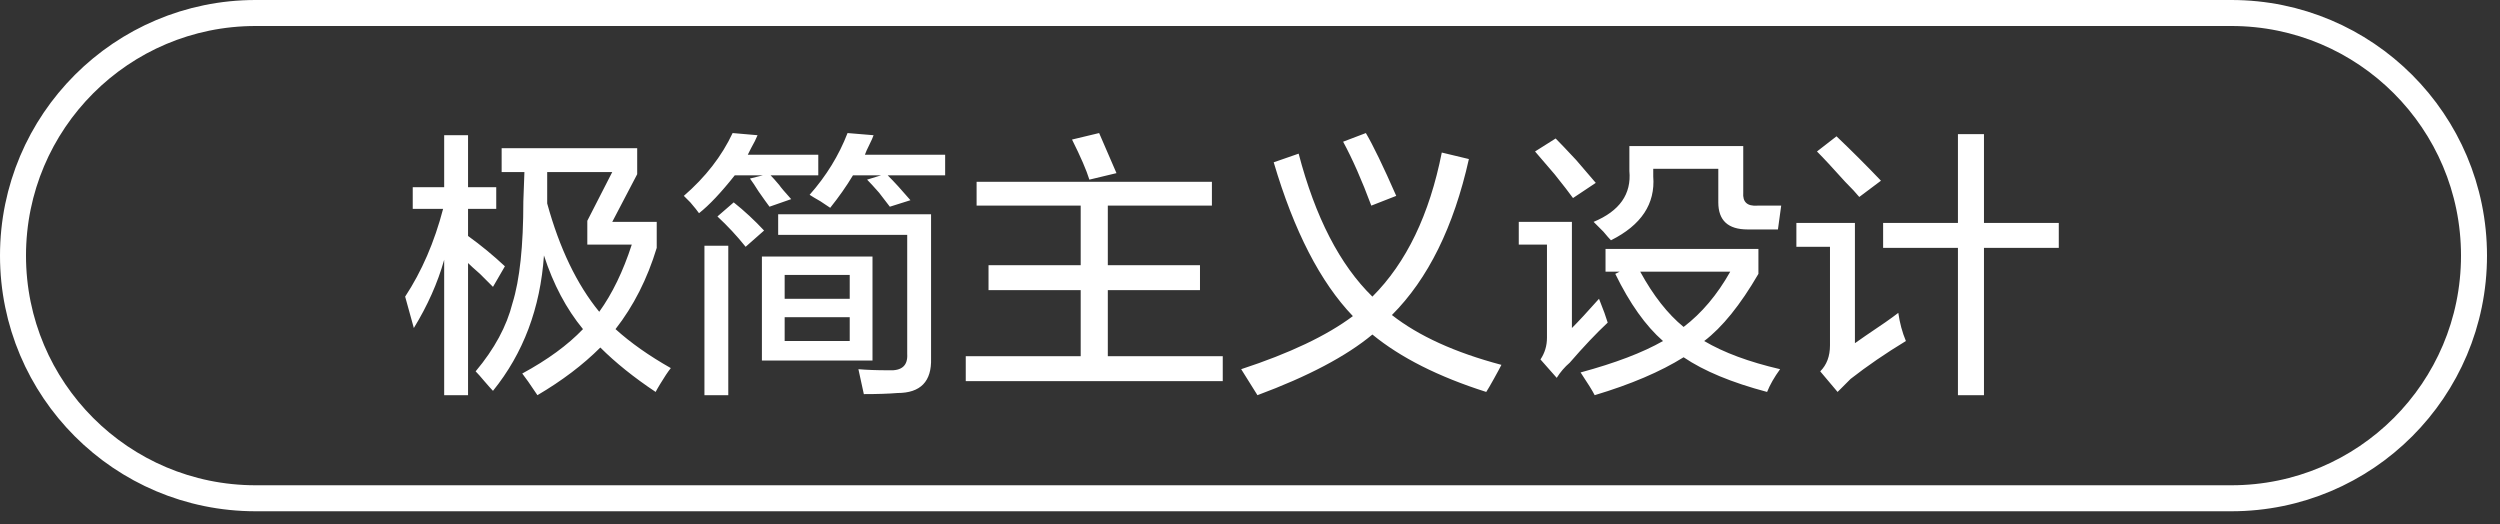 <svg 
 xmlns="http://www.w3.org/2000/svg"
 xmlns:xlink="http://www.w3.org/1999/xlink"
 width="144.25px" height="30.25px">
<rect width="100%" height="100%" fill="#333333" stroke="none"/>
<path fill-rule="evenodd"  fill="rgb(255, 255, 255)"
 d="M114.475,14.302 L114.475,22.802 L112.973,22.802 L112.973,14.302 L108.656,14.302 L108.656,12.865 L112.973,12.865 L112.973,7.739 L114.475,7.739 L114.475,12.865 L118.792,12.865 L118.792,14.302 L114.475,14.302 ZM106.466,10.489 C105.756,9.699 105.215,9.115 104.839,8.740 L105.966,7.865 C106.842,8.699 107.696,9.552 108.531,10.427 L107.280,11.365 C107.112,11.157 106.842,10.865 106.466,10.489 ZM107.029,19.802 C107.154,19.719 107.363,19.573 107.655,19.365 C108.531,18.782 109.157,18.344 109.532,18.052 C109.615,18.636 109.761,19.177 109.970,19.677 C108.802,20.386 107.738,21.115 106.779,21.864 C106.654,21.990 106.487,22.156 106.279,22.365 C106.153,22.489 106.069,22.573 106.028,22.615 L105.027,21.427 C105.403,21.052 105.590,20.552 105.590,19.927 L105.590,14.240 L103.651,14.240 L103.651,12.865 L107.029,12.865 L107.029,19.802 ZM100.835,13.239 C99.709,13.239 99.146,12.719 99.146,11.677 L99.146,9.740 L95.392,9.740 L95.392,10.177 C95.517,11.761 94.704,12.990 92.952,13.864 C92.868,13.781 92.722,13.615 92.514,13.365 C92.263,13.115 92.076,12.927 91.951,12.802 C93.452,12.177 94.140,11.199 94.015,9.864 L94.015,8.427 L100.585,8.427 L100.585,11.114 C100.543,11.656 100.814,11.907 101.398,11.865 L102.775,11.865 L102.587,13.239 L100.835,13.239 ZM89.698,10.052 C89.198,9.469 88.822,9.032 88.572,8.740 L89.761,7.990 C90.011,8.240 90.407,8.657 90.950,9.239 C91.450,9.824 91.825,10.261 92.076,10.552 L90.762,11.427 C90.553,11.136 90.199,10.677 89.698,10.052 ZM90.699,18.927 C91.075,18.552 91.596,17.990 92.263,17.239 C92.347,17.448 92.451,17.719 92.576,18.052 C92.659,18.302 92.722,18.489 92.764,18.615 C92.096,19.240 91.366,20.011 90.574,20.927 C90.282,21.177 90.032,21.468 89.823,21.802 L88.885,20.740 C89.135,20.365 89.260,19.949 89.260,19.490 L89.260,14.115 L87.633,14.115 L87.633,12.802 L90.699,12.802 L90.699,18.927 ZM86.194,21.864 C85.985,22.240 85.840,22.489 85.756,22.615 C83.004,21.740 80.814,20.636 79.187,19.302 C77.685,20.552 75.474,21.718 72.555,22.802 L71.616,21.302 C74.410,20.386 76.559,19.365 78.061,18.240 C76.184,16.281 74.661,13.324 73.493,9.365 L74.932,8.865 C75.891,12.532 77.310,15.282 79.187,17.115 C81.147,15.157 82.481,12.386 83.191,8.802 L84.755,9.177 C83.879,13.094 82.398,16.094 80.313,18.177 C81.856,19.386 83.963,20.344 86.632,21.052 C86.548,21.218 86.403,21.490 86.194,21.864 ZM77.498,8.177 L78.811,7.677 C79.228,8.386 79.813,9.594 80.563,11.302 L79.124,11.865 C78.582,10.406 78.039,9.177 77.498,8.177 ZM55.724,20.552 L62.356,20.552 L62.356,16.740 L57.038,16.740 L57.038,15.302 L62.356,15.302 L62.356,11.865 L56.350,11.865 L56.350,10.489 L69.927,10.489 L69.927,11.865 L63.921,11.865 L63.921,15.302 L69.239,15.302 L69.239,16.740 L63.921,16.740 L63.921,20.552 L70.553,20.552 L70.553,21.990 L55.724,21.990 L55.724,20.552 ZM61.856,8.052 L63.420,7.677 C63.711,8.344 64.046,9.115 64.421,9.990 L62.857,10.365 C62.690,9.824 62.356,9.052 61.856,8.052 ZM52.533,11.552 L51.344,11.927 C51.219,11.761 51.010,11.490 50.719,11.114 C50.427,10.782 50.197,10.532 50.031,10.365 L50.844,10.115 L49.217,10.115 C48.842,10.740 48.404,11.365 47.903,11.990 C47.778,11.907 47.590,11.782 47.340,11.615 C47.048,11.449 46.840,11.324 46.715,11.240 C47.674,10.157 48.404,8.969 48.904,7.677 L50.406,7.802 C50.364,7.927 50.281,8.115 50.156,8.364 C50.031,8.615 49.946,8.802 49.905,8.927 L54.535,8.927 L54.535,10.115 L51.219,10.115 C51.595,10.489 52.033,10.969 52.533,11.552 ZM44.963,10.677 C45.046,10.802 45.275,11.074 45.651,11.490 L44.400,11.927 C44.274,11.761 44.065,11.469 43.774,11.052 C43.565,10.719 43.399,10.469 43.273,10.302 L44.024,10.115 L42.397,10.115 C41.605,11.114 40.916,11.844 40.333,12.302 C40.249,12.177 40.082,11.969 39.832,11.677 C39.665,11.511 39.540,11.386 39.457,11.302 C40.708,10.219 41.647,9.011 42.272,7.677 L43.711,7.802 C43.627,8.011 43.502,8.261 43.336,8.552 C43.252,8.719 43.189,8.844 43.148,8.927 L47.215,8.927 L47.215,10.115 L44.462,10.115 C44.587,10.240 44.753,10.427 44.963,10.677 ZM38.080,22.177 C37.955,22.385 37.871,22.531 37.830,22.615 C36.579,21.781 35.515,20.927 34.639,20.052 C33.638,21.052 32.428,21.968 31.010,22.802 C30.593,22.177 30.300,21.760 30.134,21.552 C31.594,20.761 32.762,19.907 33.638,18.990 C32.678,17.824 31.927,16.407 31.386,14.740 C31.176,17.781 30.197,20.386 28.445,22.552 C28.361,22.468 28.195,22.280 27.944,21.990 C27.735,21.740 27.569,21.552 27.444,21.427 C28.528,20.136 29.237,18.824 29.571,17.490 C29.988,16.157 30.197,14.199 30.197,11.615 L30.259,9.927 L28.945,9.927 L28.945,8.552 L36.766,8.552 L36.766,10.052 L35.327,12.802 L37.893,12.802 L37.893,14.302 C37.350,16.094 36.557,17.657 35.515,18.990 C36.391,19.782 37.455,20.531 38.706,21.239 C38.539,21.448 38.331,21.760 38.080,22.177 ZM36.453,14.115 L33.888,14.115 L33.888,12.740 L35.327,9.927 L31.573,9.927 L31.573,11.615 L31.573,11.739 C32.282,14.323 33.283,16.407 34.576,17.990 C35.327,16.949 35.953,15.656 36.453,14.115 ZM27.006,13.615 C27.757,14.157 28.465,14.740 29.133,15.365 L28.445,16.552 C28.278,16.386 28.028,16.136 27.694,15.802 C27.360,15.511 27.131,15.302 27.006,15.177 L27.006,22.802 L25.629,22.802 L25.629,14.990 C25.254,16.324 24.669,17.636 23.878,18.927 L23.377,17.115 C24.336,15.656 25.066,13.969 25.567,12.052 L23.815,12.052 L23.815,10.802 L25.629,10.802 L25.629,7.802 L27.006,7.802 L27.006,10.802 L28.633,10.802 L28.633,12.052 L27.006,12.052 L27.006,13.615 ZM42.022,22.802 L40.646,22.802 L40.646,14.177 L42.022,14.177 L42.022,22.802 ZM42.335,11.677 C42.961,12.177 43.544,12.719 44.087,13.302 L43.023,14.240 C42.523,13.615 41.980,13.032 41.396,12.490 L42.335,11.677 ZM50.343,20.802 L43.962,20.802 L43.962,14.802 L50.343,14.802 L50.343,20.802 ZM49.029,15.865 L45.275,15.865 L45.275,17.239 L49.029,17.239 L49.029,15.865 ZM49.029,18.302 L45.275,18.302 L45.275,19.677 L49.029,19.677 L49.029,18.302 ZM52.346,20.427 L52.346,13.552 L44.900,13.552 L44.900,12.365 L53.722,12.365 L53.722,20.677 C53.763,22.010 53.117,22.677 51.782,22.677 C51.282,22.718 50.635,22.740 49.843,22.740 C49.759,22.365 49.655,21.885 49.530,21.302 C49.989,21.343 50.572,21.365 51.282,21.365 C52.033,21.406 52.387,21.093 52.346,20.427 ZM93.202,15.802 L93.452,15.677 L92.639,15.677 L92.639,14.365 L101.461,14.365 L101.461,15.802 C100.418,17.594 99.375,18.886 98.332,19.677 C99.459,20.344 100.918,20.885 102.712,21.302 C102.378,21.760 102.128,22.198 101.961,22.615 C99.917,22.073 98.311,21.406 97.144,20.614 C95.808,21.448 94.098,22.177 92.013,22.802 C91.888,22.552 91.616,22.115 91.200,21.490 C93.202,20.948 94.787,20.344 95.955,19.677 C94.954,18.802 94.036,17.511 93.202,15.802 ZM99.834,15.677 L94.641,15.677 C95.392,17.052 96.226,18.115 97.144,18.865 C98.186,18.073 99.083,17.011 99.834,15.677 Z"/>
<path fill-rule="evenodd"  stroke="rgb(255, 255, 255)" stroke-width="1.5px" stroke-linecap="butt" stroke-linejoin="miter" fill="none"
 d="M14.750,0.750 L128.750,0.750 C136.482,0.750 142.750,7.018 142.750,14.750 L142.750,14.750 C142.750,22.482 136.482,28.750 128.750,28.750 L14.750,28.750 C7.018,28.750 0.750,22.482 0.750,14.750 L0.750,14.750 C0.750,7.018 7.018,0.750 14.750,0.750 Z"/>
</svg>
